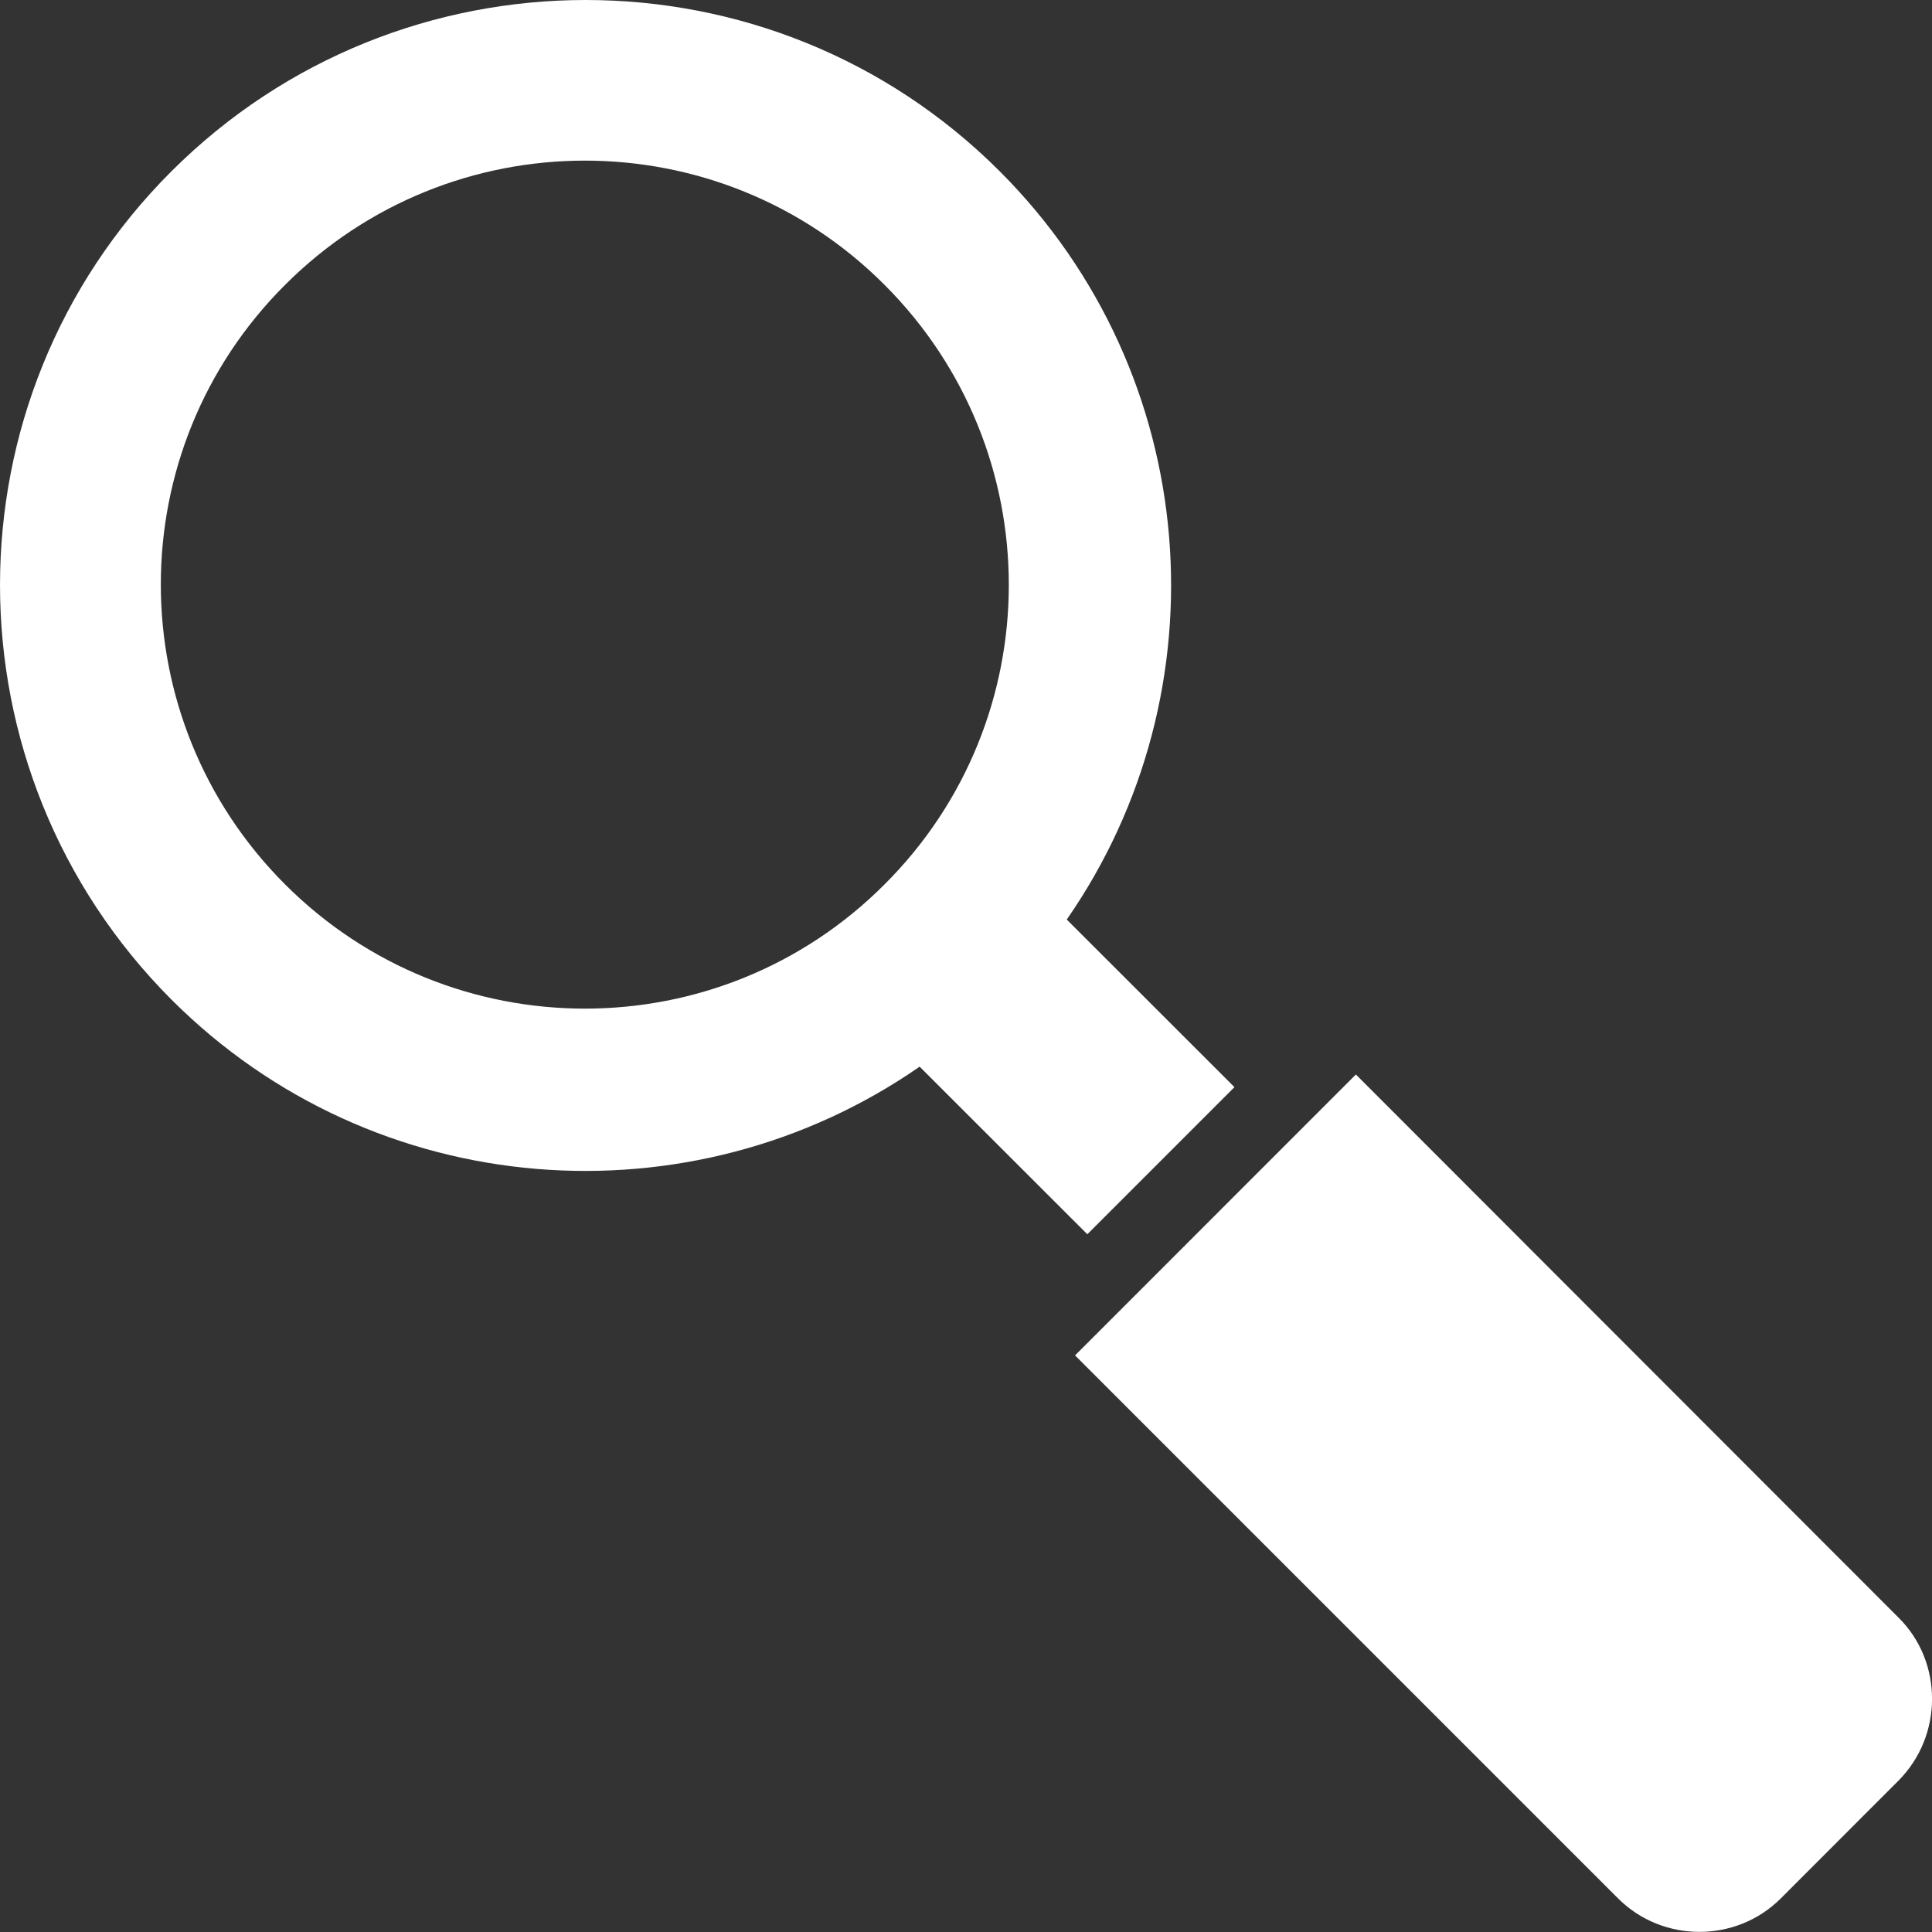 <svg width="20" height="20" viewBox="0 0 20 20" fill="none" xmlns="http://www.w3.org/2000/svg">
<rect x="0" y="0" width="20" height="20" fill="#333333" stroke="none"/>
<g id="Group">
<g id="Group_2">
<path id="Vector" d="M19.654 16.746L14.036 11.123L11.129 14.031L16.751 19.653C17.213 20.114 17.972 20.114 18.434 19.653L19.654 18.432C20.116 17.967 20.116 17.203 19.654 16.746Z" fill="white"/>
<path id="Vector_2" d="M11.256 12.777L12.779 11.254L11.043 9.519C12.685 7.155 12.456 3.88 10.349 1.773C7.985 -0.591 4.143 -0.591 1.775 1.773C-0.594 4.137 -0.589 7.979 1.775 10.348C3.881 12.454 7.156 12.683 9.52 11.042L11.256 12.777ZM2.951 9.155C1.236 7.44 1.236 4.66 2.951 2.949C4.665 1.234 7.446 1.234 9.157 2.949C10.872 4.664 10.872 7.445 9.157 9.155C7.446 10.87 4.665 10.87 2.951 9.155Z" fill="white"/>
</g>
</g>
</svg>

